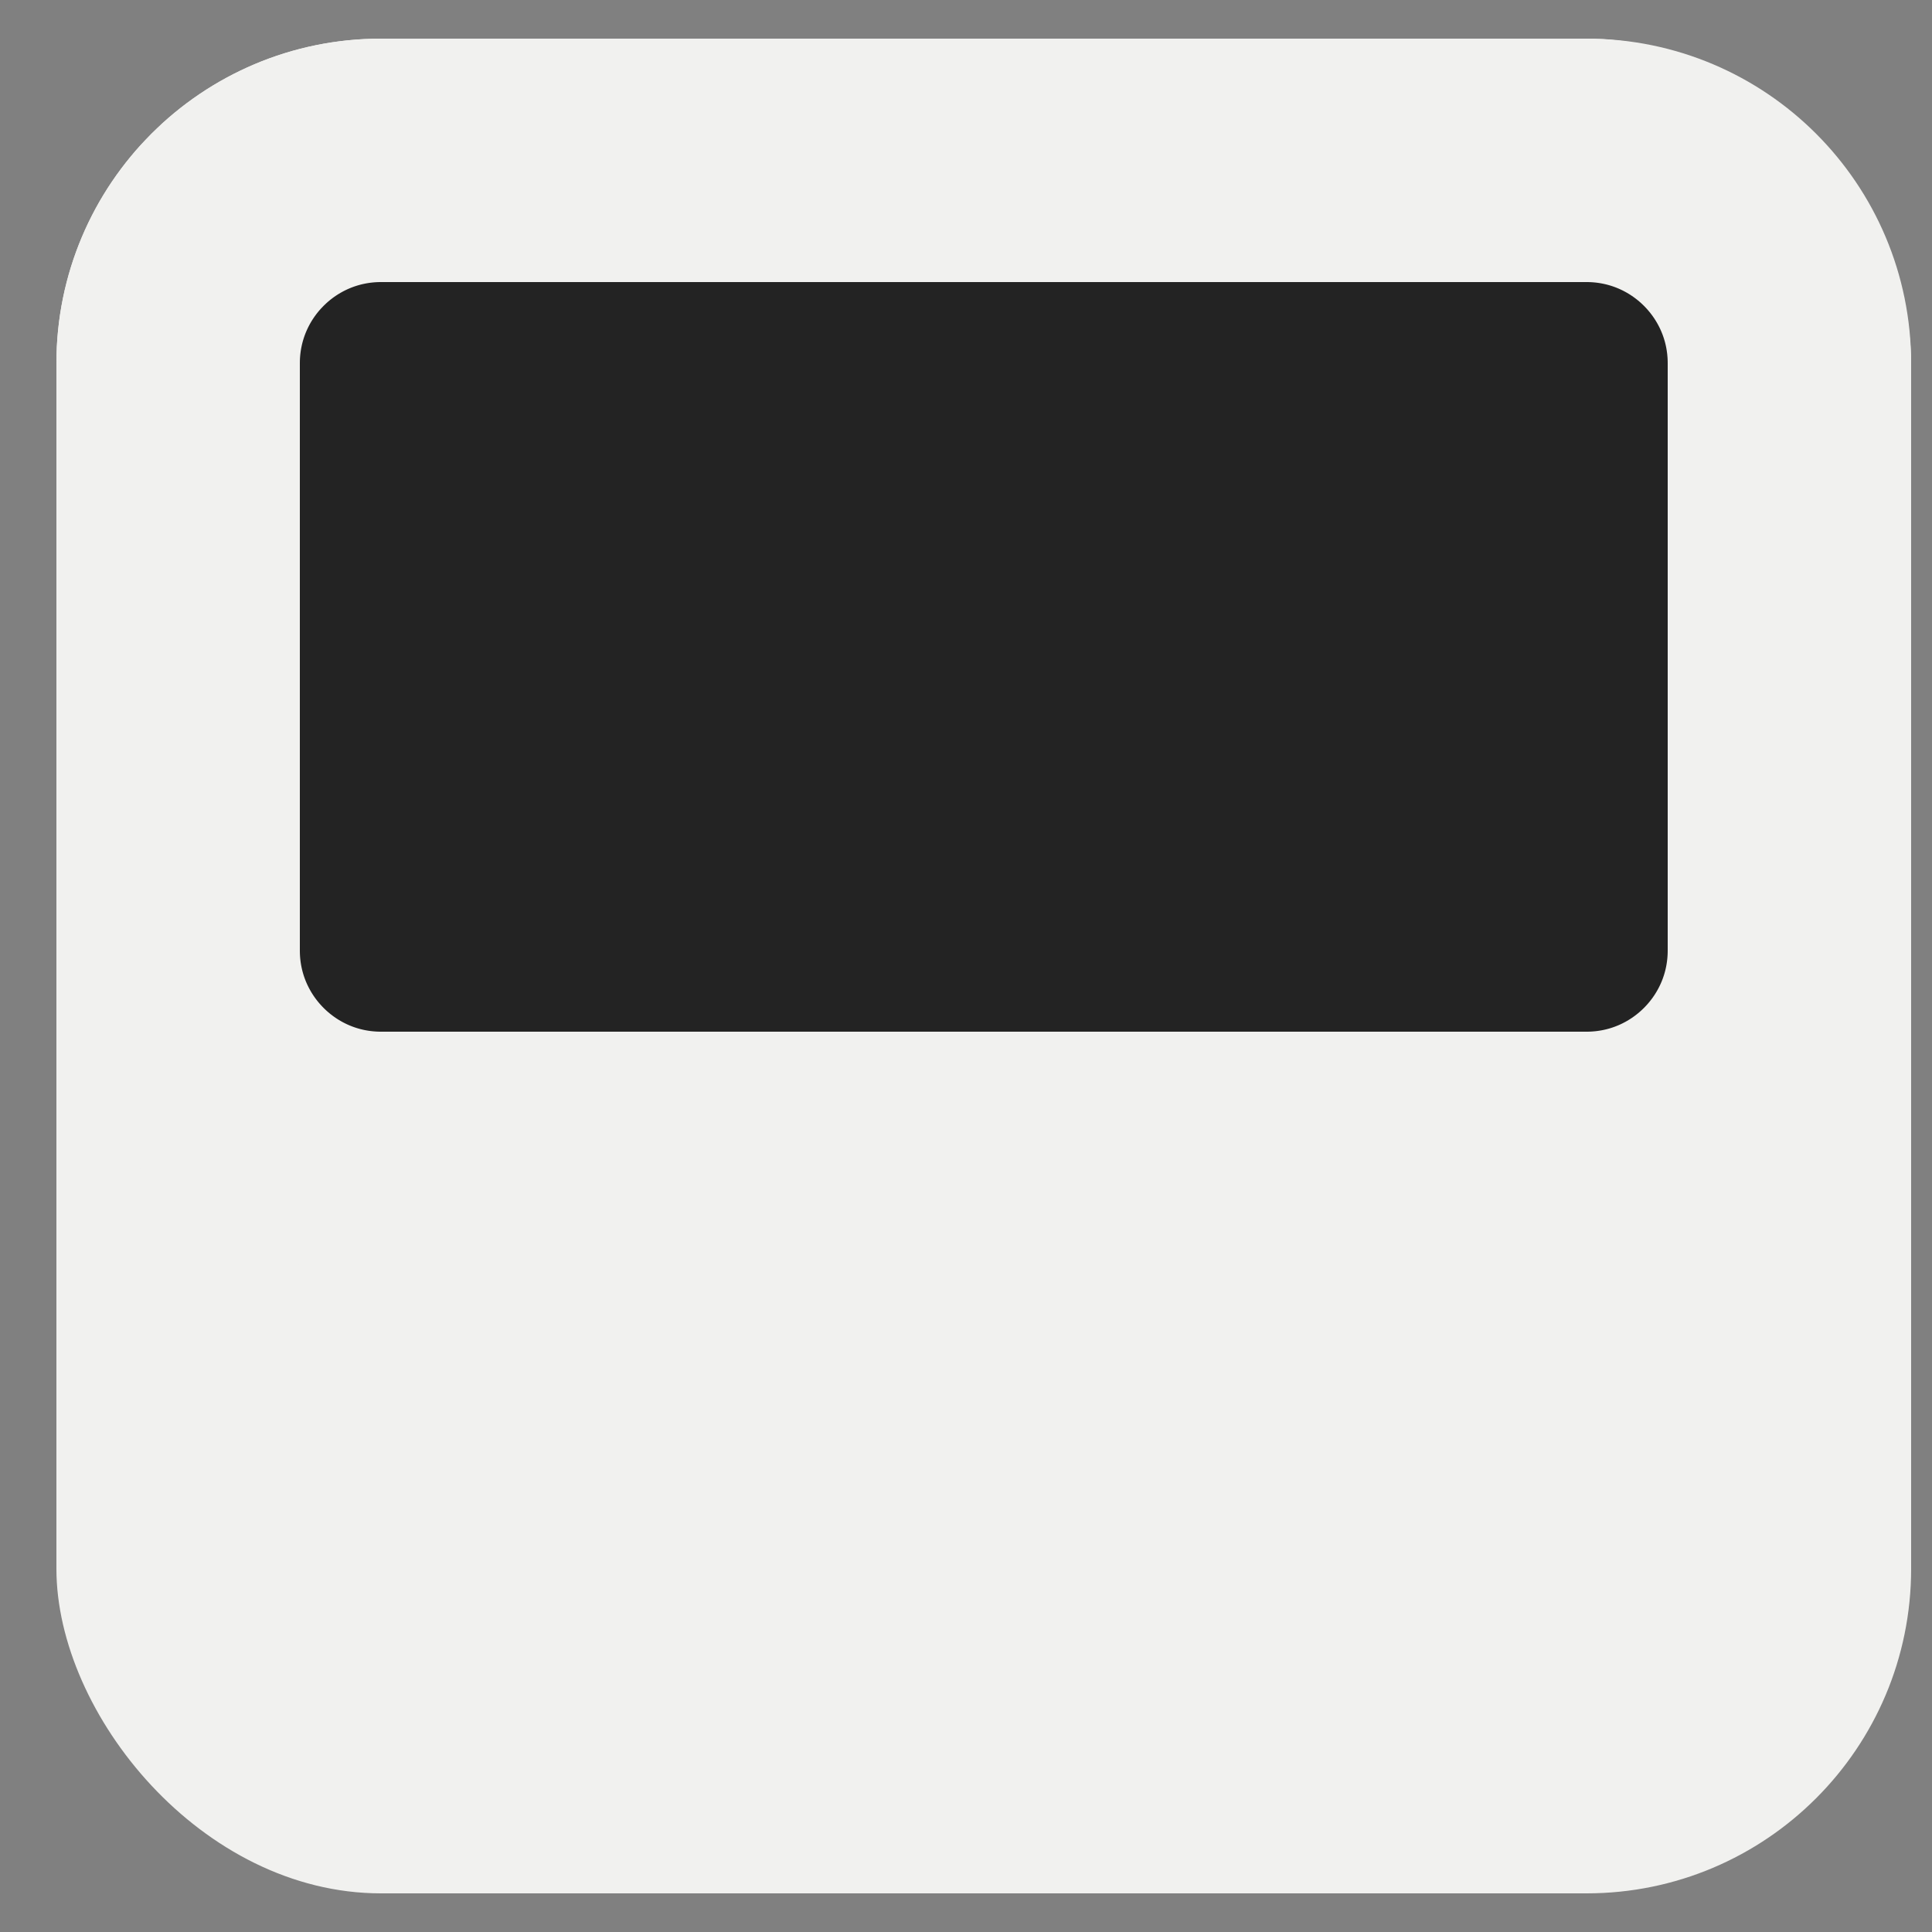 <svg width="10" height="10" viewBox="0 0 10 10" fill="none" xmlns="http://www.w3.org/2000/svg">
<rect x="0" y="0" width="10" height="10" fill="#808080" stroke="none"/>
<rect x="0.292" y="0.2" width="9.6" height="9.6" rx="1.68" fill="#F1F1EF"/>
<path d="M9.262 4.92C9.262 5.5 8.792 5.97 8.212 5.97L5.892 5.97L1.972 5.97C1.392 5.97 0.922 5.5 0.922 4.92L0.922 1.88C0.922 1.3 1.392 0.83 1.972 0.83L8.212 0.83C8.792 0.83 9.262 1.3 9.262 1.88L9.262 4.92Z" fill="#232323" stroke="#F1F1EF" stroke-width="1.26"/>
</svg>
